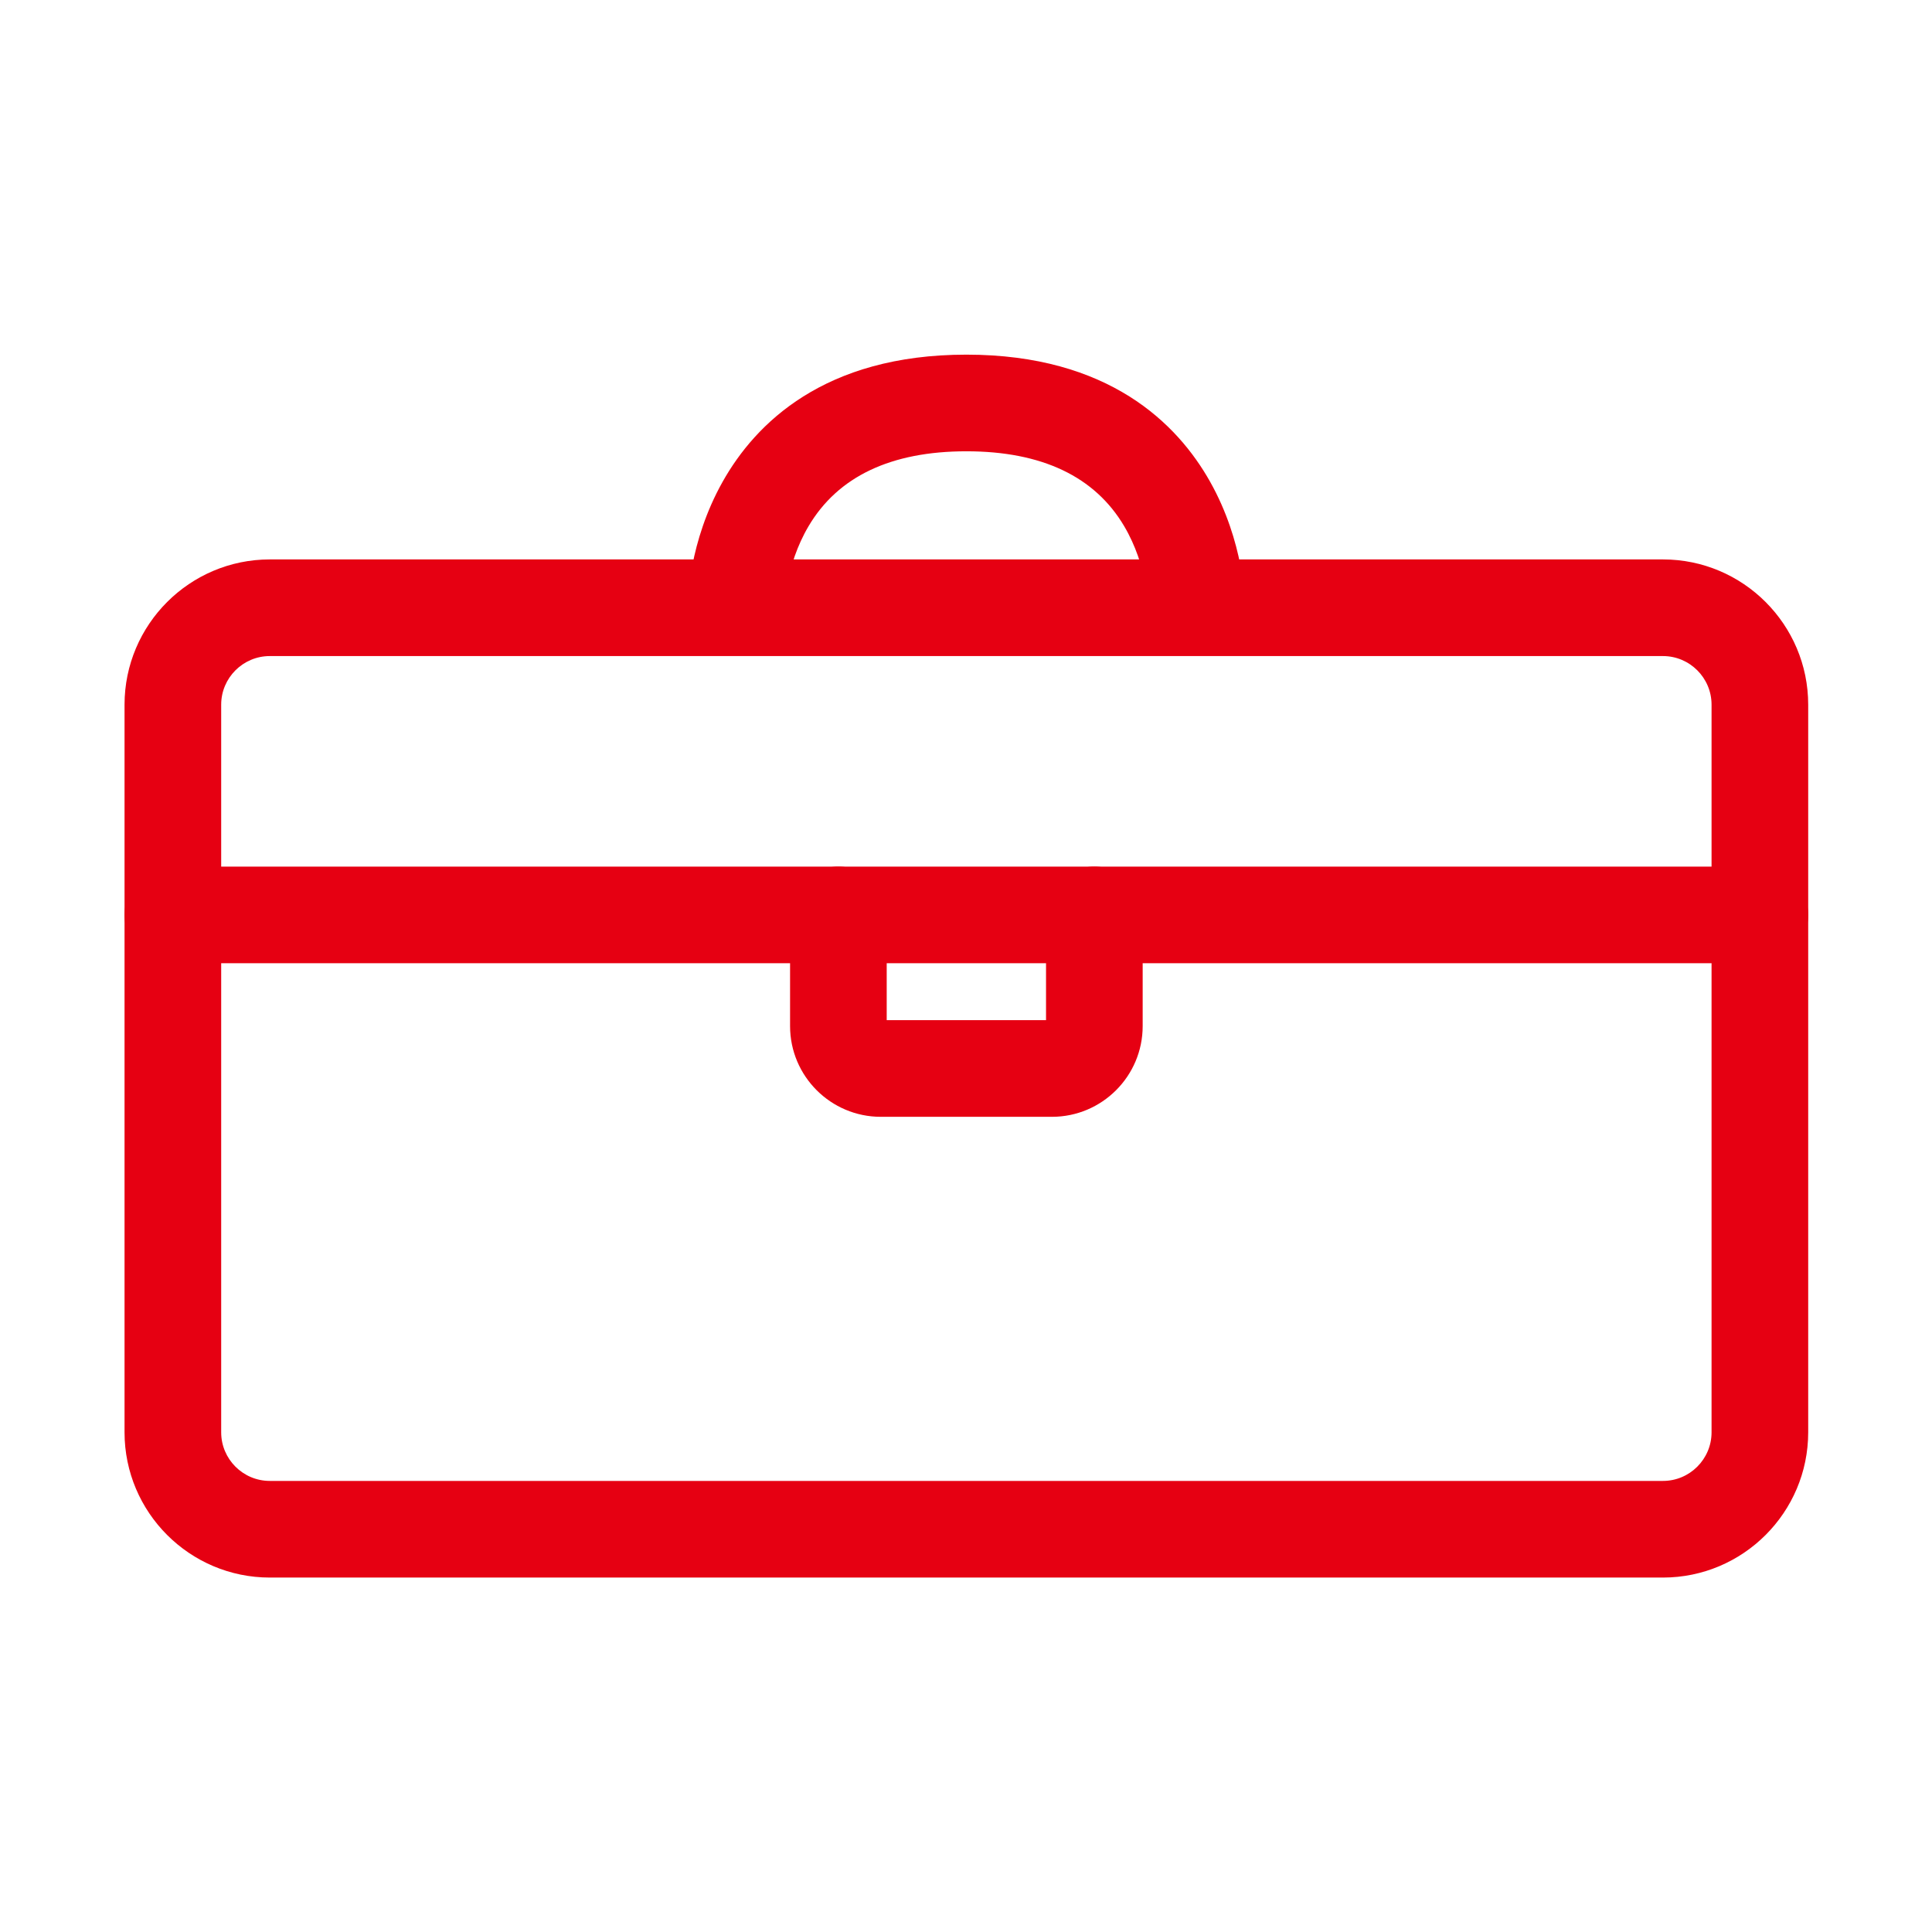 <?xml version="1.0" standalone="no"?><!DOCTYPE svg PUBLIC "-//W3C//DTD SVG 1.1//EN" "http://www.w3.org/Graphics/SVG/1.1/DTD/svg11.dtd"><svg t="1713868496304" class="icon" viewBox="0 0 1024 1024" version="1.1" xmlns="http://www.w3.org/2000/svg" p-id="43121" xmlns:xlink="http://www.w3.org/1999/xlink" width="64" height="64"><path d="M881.402 836.14 142.998 836.14c-42.453 0-76.99-34.537-76.99-76.986L66.008 373.498c0-42.453 34.538-76.992 76.99-76.992l738.403 0c42.447 0 76.981 34.538 76.981 76.992l0 385.656C958.383 801.604 923.85 836.14 881.402 836.14zM142.998 347.73c-14.209 0-25.767 11.559-25.767 25.768l0 385.656c0 14.207 11.558 25.764 25.767 25.764l738.403 0c14.202 0 25.758-11.557 25.758-25.764L907.159 373.498c0-14.209-11.555-25.768-25.758-25.768L142.998 347.73z" p-id="43122" fill="#e60012"></path><path d="M932.777 510.534 91.626 510.534c-14.145 0-25.611-11.467-25.611-25.611s11.467-25.611 25.611-25.611l841.152 0c14.145 0 25.611 11.467 25.611 25.611S946.922 510.534 932.777 510.534z" p-id="43123" fill="#e60012"></path><path d="M557.565 591.935l-90.737 0c-26.509 0-48.075-21.567-48.075-48.076l0-58.937c0-14.145 11.467-25.611 25.611-25.611s25.611 11.467 25.611 25.611l0 55.791 84.444 0 0-55.791c0-14.145 11.466-25.611 25.611-25.611s25.611 11.467 25.611 25.611l0 58.937C605.645 570.367 584.076 591.935 557.565 591.935z" p-id="43124" fill="#e60012"></path><path d="M608.692 322.288c-0.003-0.221-0.447-22.373-12.826-43.36-15.552-26.365-43.701-39.734-83.664-39.734-39.964 0-68.113 13.368-83.667 39.734-12.38 20.986-12.823 43.137-12.826 43.359l0-0.17-51.224 0c0-3.464 0.52-34.769 18.552-66.824 17.275-30.712 53.708-67.322 129.163-67.322 75.453 0 111.885 36.61 129.162 67.322 18.031 32.056 18.552 63.36 18.552 66.824l-51.224 0L608.692 322.288z" p-id="43125" fill="#e60012"></path></svg>